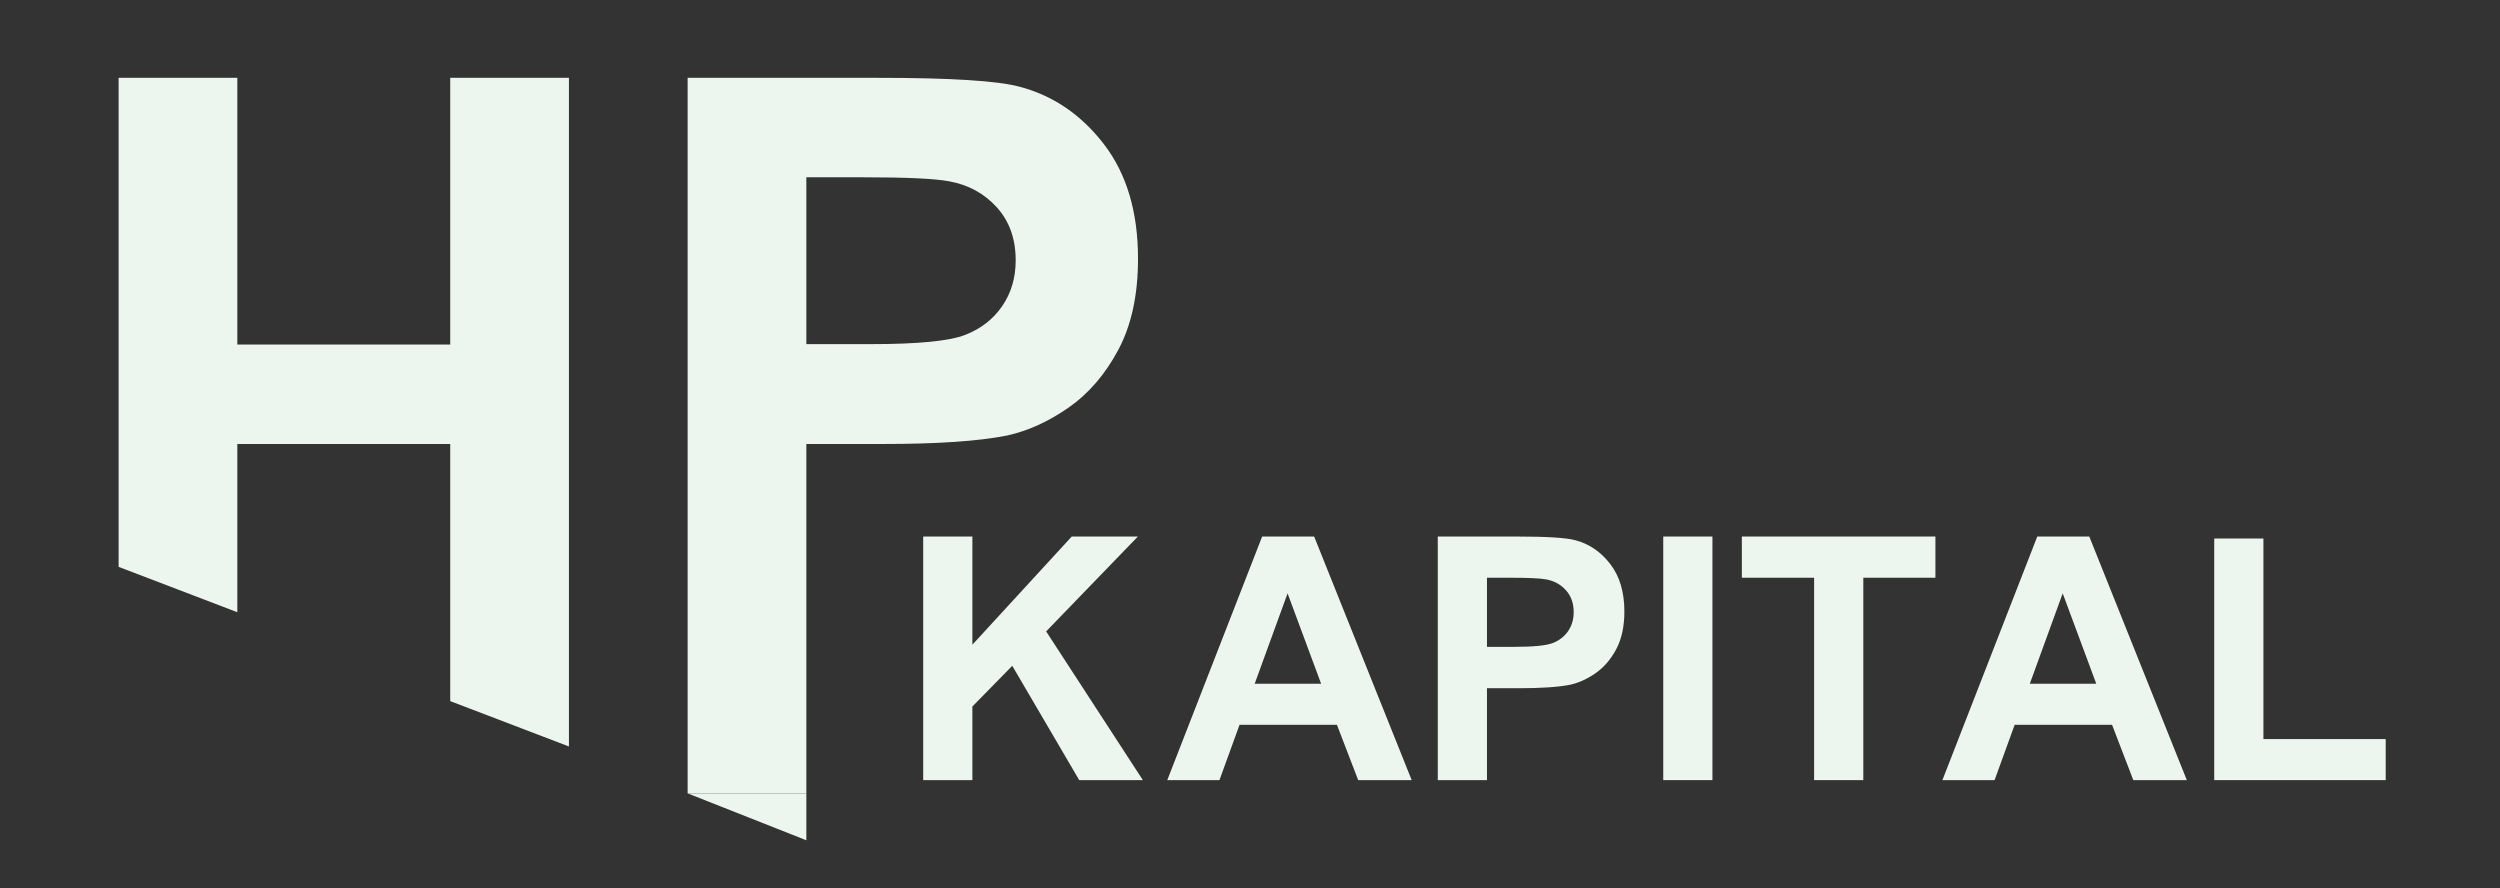 ﻿<?xml version="1.0" encoding="UTF-8" standalone="no"?>
<!DOCTYPE svg PUBLIC "-//W3C//DTD SVG 1.1//EN" "http://www.w3.org/Graphics/SVG/1.1/DTD/svg11.dtd">
<svg width="479.04pt" height="170.16pt" viewBox="0 0 479.04 170.16" overflow="visible" version="1.1" xmlns="http://www.w3.org/2000/svg">
  <rect x="0" y="0" width="479.04" height="170.16" fill="#333333" stroke="none"/>
  <path d="M318.706,149.483 L318.706,102.808 L328.13,102.808 L328.13,149.483 z" stroke="Black" stroke-width="0" fill="#ECF6EE" fill-opacity="1" />
  <path d="M290.625,102.808 C296.356,102.808 300.091,103.041 301.832,103.508 C304.506,104.208 306.745,105.731 308.55,108.077 C310.354,110.422 311.256,113.452 311.256,117.167 C311.256,120.032 310.736,122.441 309.696,124.394 C308.656,126.347 307.334,127.88 305.732,128.995 C304.13,130.109 302.5,130.846 300.845,131.207 C298.595,131.653 295.337,131.876 291.07,131.876 L284.926,131.876 L284.926,149.483 L275.501,149.483 L275.501,102.808 z M290.083,123.948 C293.798,123.948 296.281,123.704 297.534,123.216 C298.786,122.728 299.768,121.964 300.479,120.924 C301.19,119.883 301.545,118.674 301.545,117.294 C301.545,115.596 301.046,114.195 300.049,113.091 C299.051,111.987 297.788,111.298 296.26,111.022 C295.135,110.809 292.875,110.703 289.478,110.703 L284.926,110.703 L284.926,123.948 z" stroke="Black" stroke-width="0" fill="#ECF6EE" fill-opacity="1" />
  <path d="M22.728,108.62 L22.728,14.914 L45.474,14.914 L45.474,66.016 L86.27,66.016 L86.27,14.914 L109.017,14.914 L109.017,143.037 L86.27,134.345 L86.27,85.074 L45.474,85.074 L45.474,117.312 z" stroke="Black" stroke-width="0" fill="#ECF6EE" fill-opacity="1" />
  <path d="M154.509,152.023 L154.509,161.009 L131.763,152.023 z" stroke="Black" stroke-width="0" fill="#ECF6EE" fill-opacity="1" />
  <path d="M347.615,149.483 L347.615,110.703 L333.766,110.703 L333.766,102.808 L370.858,102.808 L370.858,110.703 L357.04,110.703 L357.04,149.483 z" stroke="Black" stroke-width="0" fill="#ECF6EE" fill-opacity="1" />
  <path d="M176.9,149.483 L176.9,102.808 L186.324,102.808 L186.324,123.534 L205.363,102.808 L218.035,102.808 L200.46,120.987 L218.99,149.483 L206.796,149.483 L193.965,127.578 L186.324,135.378 L186.324,149.483 z" stroke="Black" stroke-width="0" fill="#ECF6EE" fill-opacity="1" />
  <path d="M424.282,149.483 L424.282,103.189 L433.707,103.189 L433.707,141.619 L457.14,141.619 L457.14,149.483 z" stroke="Black" stroke-width="0" fill="#ECF6EE" fill-opacity="1" />
  <path d="M168.265,14.914 C182.097,14.914 191.114,15.477 195.315,16.605 C201.769,18.295 207.174,21.971 211.529,27.632 C215.883,33.293 218.061,40.606 218.061,49.571 C218.061,56.487 216.806,62.302 214.295,67.015 C211.785,71.729 208.596,75.43 204.728,78.12 C200.86,80.809 196.928,82.589 192.932,83.46 C187.502,84.536 179.638,85.074 169.341,85.074 L154.509,85.074 L154.509,152.023 L131.763,152.023 L131.763,14.914 z M166.958,65.94 C175.924,65.94 181.918,65.35 184.94,64.172 C187.963,62.994 190.332,61.149 192.048,58.639 C193.765,56.129 194.623,53.209 194.623,49.879 C194.623,45.78 193.419,42.399 191.011,39.735 C188.603,37.071 185.555,35.406 181.866,34.74 C179.151,34.228 173.695,33.972 165.498,33.972 L154.509,33.972 L154.509,65.94 z" stroke="Black" stroke-width="0" fill="#ECF6EE" fill-opacity="1" />
  <path d="M419.029,149.483 L408.777,149.483 L404.702,138.88 L386.044,138.88 L382.192,149.483 L372.195,149.483 L390.374,102.808 L400.34,102.808 z M401.677,131.016 L395.246,113.696 L388.942,131.016 z" stroke="Black" stroke-width="0" fill="#ECF6EE" fill-opacity="1" />
  <path d="M270.503,149.483 L260.251,149.483 L256.175,138.88 L237.518,138.88 L233.666,149.483 L223.668,149.483 L241.848,102.808 L251.814,102.808 z M253.151,131.016 L246.72,113.696 L240.416,131.016 z" stroke="Black" stroke-width="0" fill="#ECF6EE" fill-opacity="1" />
</svg>